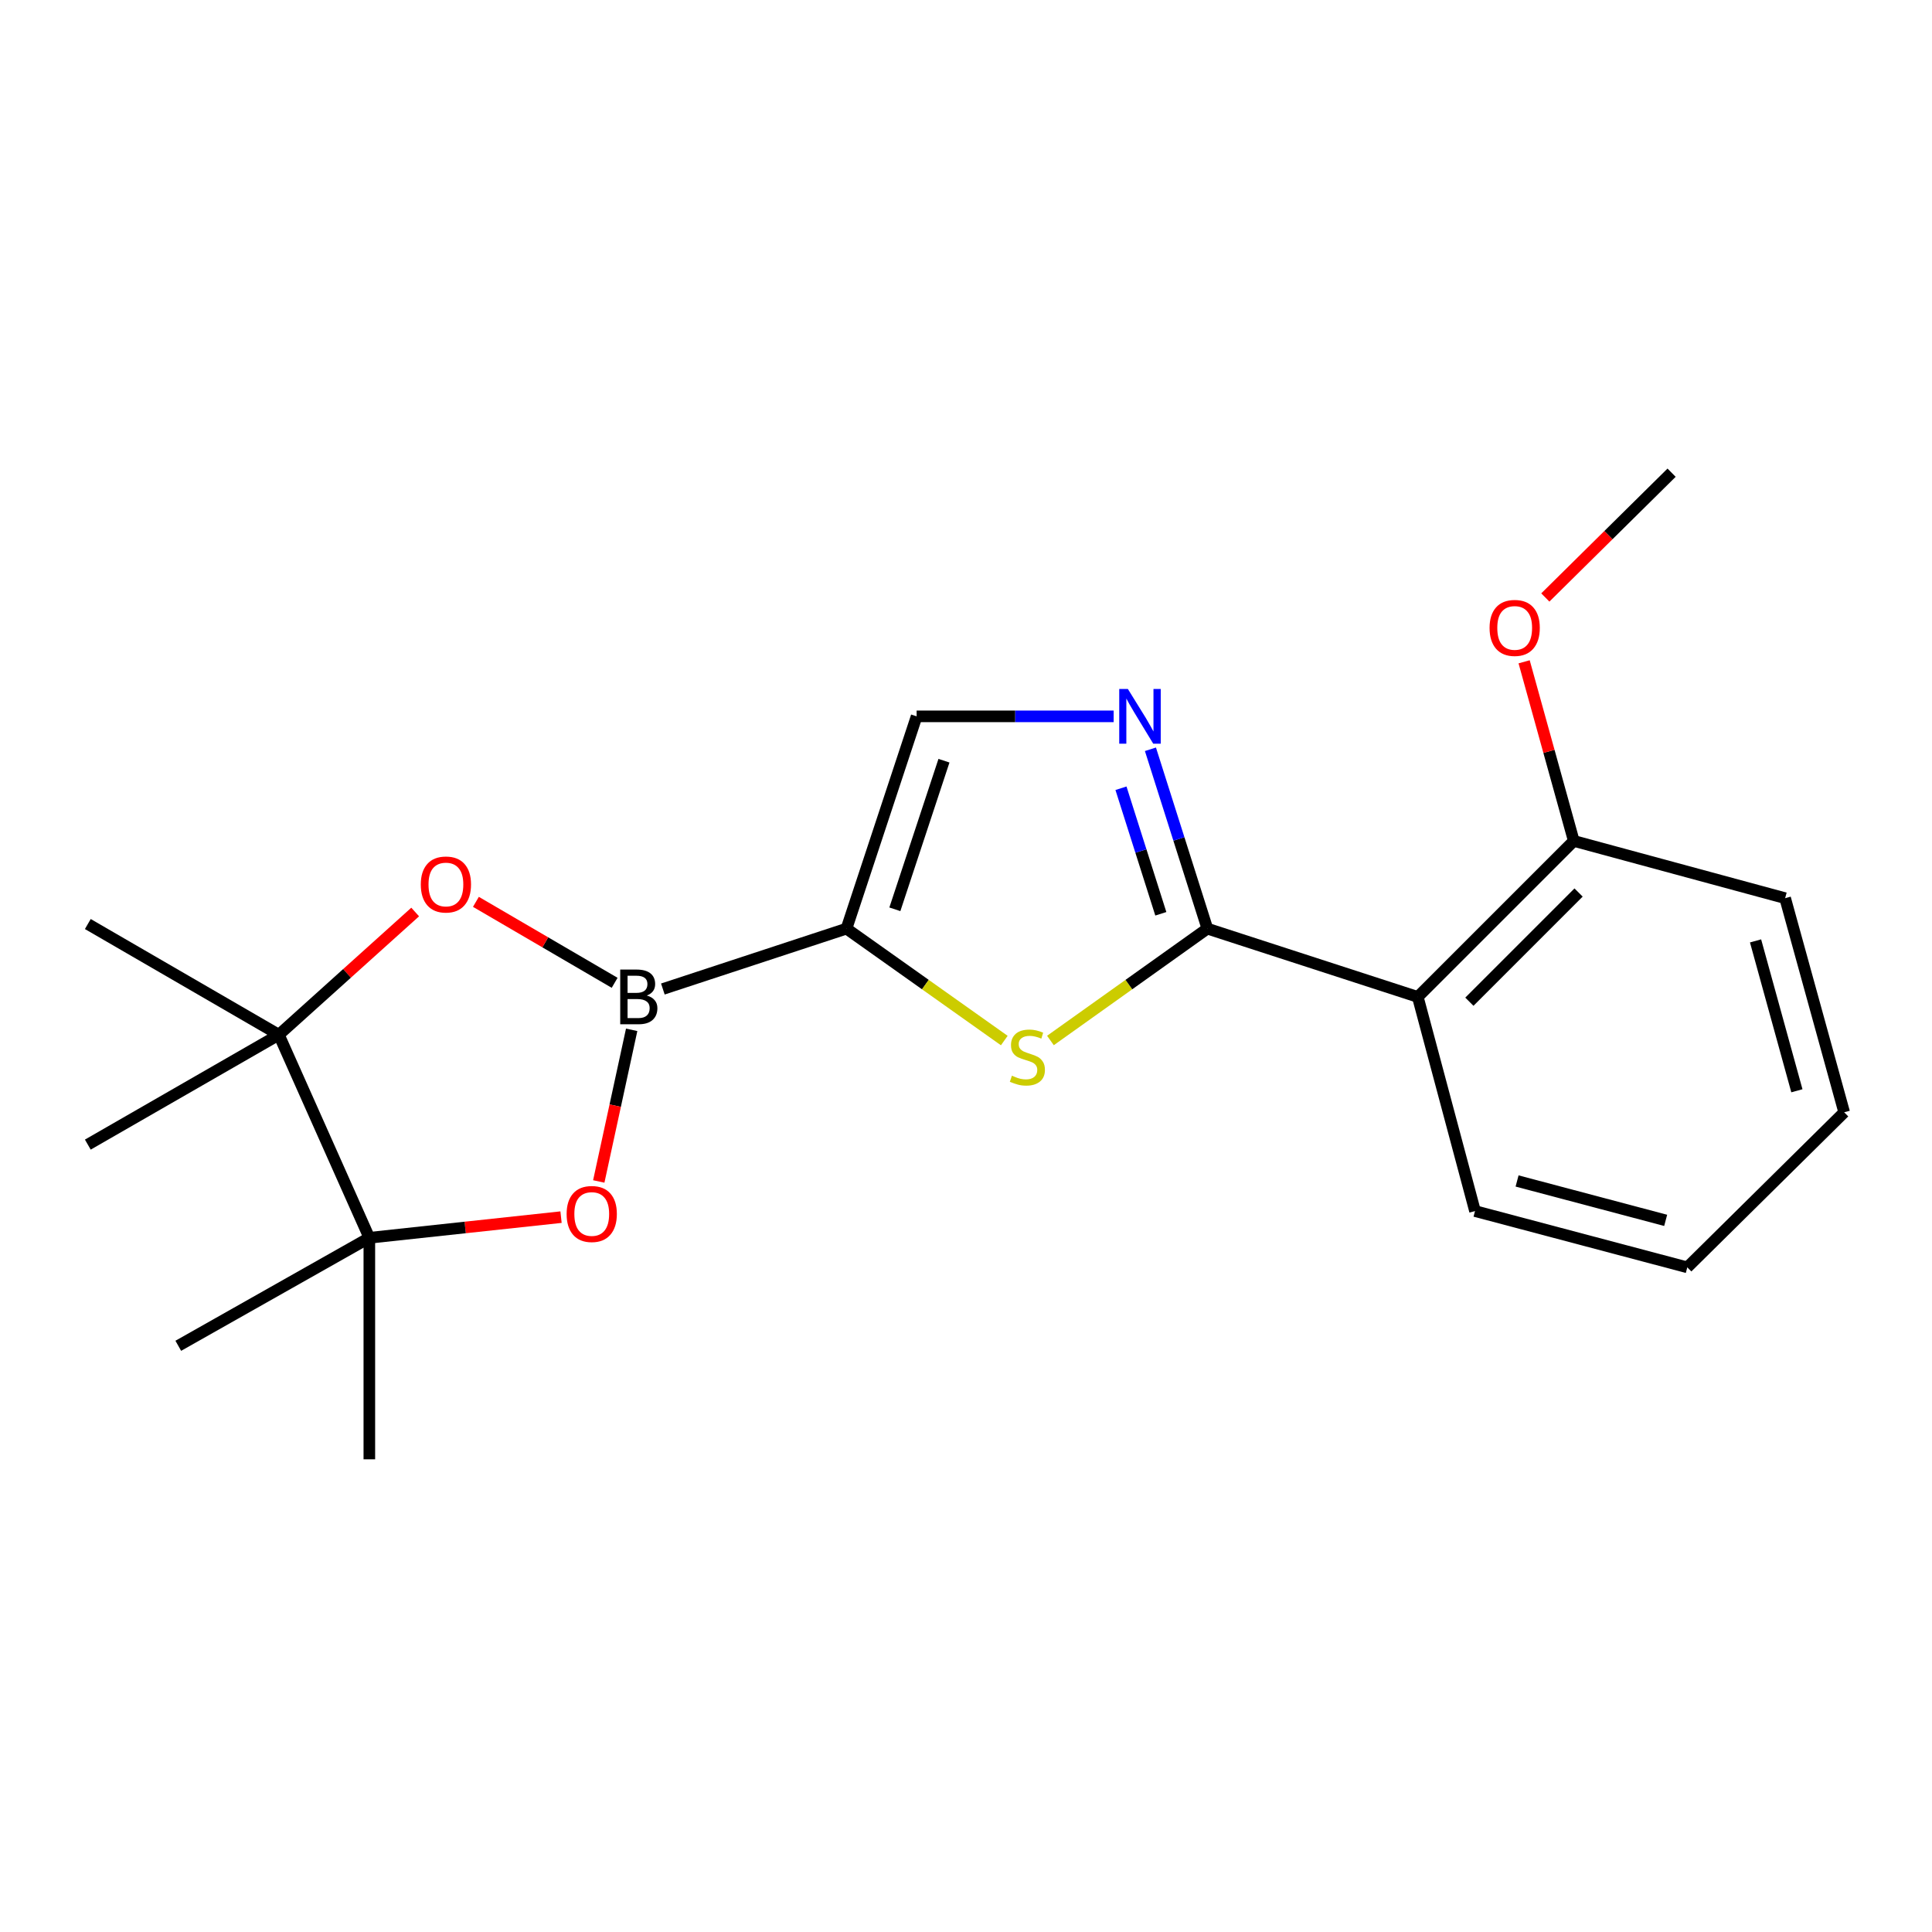 <?xml version='1.0' encoding='iso-8859-1'?>
<svg version='1.1' baseProfile='full'
              xmlns='http://www.w3.org/2000/svg'
                      xmlns:rdkit='http://www.rdkit.org/xml'
                      xmlns:xlink='http://www.w3.org/1999/xlink'
                  xml:space='preserve'
width='1000px' height='1000px' viewBox='0 0 1000 1000'>
<!-- END OF HEADER -->
<rect style='opacity:1.0;fill:#FFFFFF;stroke:none' width='1000' height='1000' x='0' y='0'> </rect>
<path class='bond-0' d='M 343.095,511.911 L 438.137,480.659' style='fill:none;fill-rule:evenodd;stroke:#000000;stroke-width:6px;stroke-linecap:butt;stroke-linejoin:miter;stroke-opacity:1' />
<path class='bond-3' d='M 326.95,533.037 L 318.435,572.278' style='fill:none;fill-rule:evenodd;stroke:#000000;stroke-width:6px;stroke-linecap:butt;stroke-linejoin:miter;stroke-opacity:1' />
<path class='bond-3' d='M 318.435,572.278 L 309.92,611.52' style='fill:none;fill-rule:evenodd;stroke:#FF0000;stroke-width:6px;stroke-linecap:butt;stroke-linejoin:miter;stroke-opacity:1' />
<path class='bond-4' d='M 318.136,508.703 L 282.233,487.748' style='fill:none;fill-rule:evenodd;stroke:#000000;stroke-width:6px;stroke-linecap:butt;stroke-linejoin:miter;stroke-opacity:1' />
<path class='bond-4' d='M 282.233,487.748 L 246.33,466.793' style='fill:none;fill-rule:evenodd;stroke:#FF0000;stroke-width:6px;stroke-linecap:butt;stroke-linejoin:miter;stroke-opacity:1' />
<path class='bond-1' d='M 438.137,480.659 L 478.978,509.623' style='fill:none;fill-rule:evenodd;stroke:#000000;stroke-width:6px;stroke-linecap:butt;stroke-linejoin:miter;stroke-opacity:1' />
<path class='bond-1' d='M 478.978,509.623 L 519.819,538.587' style='fill:none;fill-rule:evenodd;stroke:#CCCC00;stroke-width:6px;stroke-linecap:butt;stroke-linejoin:miter;stroke-opacity:1' />
<path class='bond-9' d='M 438.137,480.659 L 474.446,370.783' style='fill:none;fill-rule:evenodd;stroke:#000000;stroke-width:6px;stroke-linecap:butt;stroke-linejoin:miter;stroke-opacity:1' />
<path class='bond-9' d='M 463.178,470.653 L 488.593,393.74' style='fill:none;fill-rule:evenodd;stroke:#000000;stroke-width:6px;stroke-linecap:butt;stroke-linejoin:miter;stroke-opacity:1' />
<path class='bond-2' d='M 543.708,538.551 L 584.319,509.605' style='fill:none;fill-rule:evenodd;stroke:#CCCC00;stroke-width:6px;stroke-linecap:butt;stroke-linejoin:miter;stroke-opacity:1' />
<path class='bond-2' d='M 584.319,509.605 L 624.929,480.659' style='fill:none;fill-rule:evenodd;stroke:#000000;stroke-width:6px;stroke-linecap:butt;stroke-linejoin:miter;stroke-opacity:1' />
<path class='bond-8' d='M 624.929,480.659 L 733.842,516.004' style='fill:none;fill-rule:evenodd;stroke:#000000;stroke-width:6px;stroke-linecap:butt;stroke-linejoin:miter;stroke-opacity:1' />
<path class='bond-22' d='M 624.929,480.659 L 610.196,434.242' style='fill:none;fill-rule:evenodd;stroke:#000000;stroke-width:6px;stroke-linecap:butt;stroke-linejoin:miter;stroke-opacity:1' />
<path class='bond-22' d='M 610.196,434.242 L 595.463,387.825' style='fill:none;fill-rule:evenodd;stroke:#0000FF;stroke-width:6px;stroke-linecap:butt;stroke-linejoin:miter;stroke-opacity:1' />
<path class='bond-22' d='M 600.84,472.977 L 590.527,440.485' style='fill:none;fill-rule:evenodd;stroke:#000000;stroke-width:6px;stroke-linecap:butt;stroke-linejoin:miter;stroke-opacity:1' />
<path class='bond-22' d='M 590.527,440.485 L 580.214,407.993' style='fill:none;fill-rule:evenodd;stroke:#0000FF;stroke-width:6px;stroke-linecap:butt;stroke-linejoin:miter;stroke-opacity:1' />
<path class='bond-6' d='M 290.389,629.989 L 240.779,635.335' style='fill:none;fill-rule:evenodd;stroke:#FF0000;stroke-width:6px;stroke-linecap:butt;stroke-linejoin:miter;stroke-opacity:1' />
<path class='bond-6' d='M 240.779,635.335 L 191.169,640.681' style='fill:none;fill-rule:evenodd;stroke:#000000;stroke-width:6px;stroke-linecap:butt;stroke-linejoin:miter;stroke-opacity:1' />
<path class='bond-7' d='M 214.893,472.055 L 179.614,503.82' style='fill:none;fill-rule:evenodd;stroke:#FF0000;stroke-width:6px;stroke-linecap:butt;stroke-linejoin:miter;stroke-opacity:1' />
<path class='bond-7' d='M 179.614,503.82 L 144.336,535.586' style='fill:none;fill-rule:evenodd;stroke:#000000;stroke-width:6px;stroke-linecap:butt;stroke-linejoin:miter;stroke-opacity:1' />
<path class='bond-5' d='M 576.424,370.783 L 525.435,370.783' style='fill:none;fill-rule:evenodd;stroke:#0000FF;stroke-width:6px;stroke-linecap:butt;stroke-linejoin:miter;stroke-opacity:1' />
<path class='bond-5' d='M 525.435,370.783 L 474.446,370.783' style='fill:none;fill-rule:evenodd;stroke:#000000;stroke-width:6px;stroke-linecap:butt;stroke-linejoin:miter;stroke-opacity:1' />
<path class='bond-13' d='M 191.169,640.681 L 191.169,755.338' style='fill:none;fill-rule:evenodd;stroke:#000000;stroke-width:6px;stroke-linecap:butt;stroke-linejoin:miter;stroke-opacity:1' />
<path class='bond-14' d='M 191.169,640.681 L 92.276,696.582' style='fill:none;fill-rule:evenodd;stroke:#000000;stroke-width:6px;stroke-linecap:butt;stroke-linejoin:miter;stroke-opacity:1' />
<path class='bond-21' d='M 191.169,640.681 L 144.336,535.586' style='fill:none;fill-rule:evenodd;stroke:#000000;stroke-width:6px;stroke-linecap:butt;stroke-linejoin:miter;stroke-opacity:1' />
<path class='bond-11' d='M 144.336,535.586 L 45.455,478.275' style='fill:none;fill-rule:evenodd;stroke:#000000;stroke-width:6px;stroke-linecap:butt;stroke-linejoin:miter;stroke-opacity:1' />
<path class='bond-12' d='M 144.336,535.586 L 45.455,592.45' style='fill:none;fill-rule:evenodd;stroke:#000000;stroke-width:6px;stroke-linecap:butt;stroke-linejoin:miter;stroke-opacity:1' />
<path class='bond-10' d='M 733.842,516.004 L 814.587,435.26' style='fill:none;fill-rule:evenodd;stroke:#000000;stroke-width:6px;stroke-linecap:butt;stroke-linejoin:miter;stroke-opacity:1' />
<path class='bond-10' d='M 760.546,518.485 L 817.067,461.963' style='fill:none;fill-rule:evenodd;stroke:#000000;stroke-width:6px;stroke-linecap:butt;stroke-linejoin:miter;stroke-opacity:1' />
<path class='bond-15' d='M 733.842,516.004 L 763.466,626.843' style='fill:none;fill-rule:evenodd;stroke:#000000;stroke-width:6px;stroke-linecap:butt;stroke-linejoin:miter;stroke-opacity:1' />
<path class='bond-16' d='M 814.587,435.26 L 801.736,388.904' style='fill:none;fill-rule:evenodd;stroke:#000000;stroke-width:6px;stroke-linecap:butt;stroke-linejoin:miter;stroke-opacity:1' />
<path class='bond-16' d='M 801.736,388.904 L 788.885,342.548' style='fill:none;fill-rule:evenodd;stroke:#FF0000;stroke-width:6px;stroke-linecap:butt;stroke-linejoin:miter;stroke-opacity:1' />
<path class='bond-17' d='M 814.587,435.26 L 923.981,464.896' style='fill:none;fill-rule:evenodd;stroke:#000000;stroke-width:6px;stroke-linecap:butt;stroke-linejoin:miter;stroke-opacity:1' />
<path class='bond-19' d='M 763.466,626.843 L 873.342,655.975' style='fill:none;fill-rule:evenodd;stroke:#000000;stroke-width:6px;stroke-linecap:butt;stroke-linejoin:miter;stroke-opacity:1' />
<path class='bond-19' d='M 785.236,611.266 L 862.149,631.658' style='fill:none;fill-rule:evenodd;stroke:#000000;stroke-width:6px;stroke-linecap:butt;stroke-linejoin:miter;stroke-opacity:1' />
<path class='bond-18' d='M 799.854,309.256 L 832.534,276.959' style='fill:none;fill-rule:evenodd;stroke:#FF0000;stroke-width:6px;stroke-linecap:butt;stroke-linejoin:miter;stroke-opacity:1' />
<path class='bond-18' d='M 832.534,276.959 L 865.214,244.662' style='fill:none;fill-rule:evenodd;stroke:#000000;stroke-width:6px;stroke-linecap:butt;stroke-linejoin:miter;stroke-opacity:1' />
<path class='bond-23' d='M 923.981,464.896 L 954.545,575.723' style='fill:none;fill-rule:evenodd;stroke:#000000;stroke-width:6px;stroke-linecap:butt;stroke-linejoin:miter;stroke-opacity:1' />
<path class='bond-23' d='M 908.672,487.006 L 930.067,564.585' style='fill:none;fill-rule:evenodd;stroke:#000000;stroke-width:6px;stroke-linecap:butt;stroke-linejoin:miter;stroke-opacity:1' />
<path class='bond-20' d='M 873.342,655.975 L 954.545,575.723' style='fill:none;fill-rule:evenodd;stroke:#000000;stroke-width:6px;stroke-linecap:butt;stroke-linejoin:miter;stroke-opacity:1' />
<path  class='atom-0' d='M 334.786 515.284
Q 337.506 516.044, 338.866 517.724
Q 340.266 519.364, 340.266 521.804
Q 340.266 525.724, 337.746 527.964
Q 335.266 530.164, 330.546 530.164
L 321.026 530.164
L 321.026 501.844
L 329.386 501.844
Q 334.226 501.844, 336.666 503.804
Q 339.106 505.764, 339.106 509.364
Q 339.106 513.644, 334.786 515.284
M 324.826 505.044
L 324.826 513.924
L 329.386 513.924
Q 332.186 513.924, 333.626 512.804
Q 335.106 511.644, 335.106 509.364
Q 335.106 505.044, 329.386 505.044
L 324.826 505.044
M 330.546 526.964
Q 333.306 526.964, 334.786 525.644
Q 336.266 524.324, 336.266 521.804
Q 336.266 519.484, 334.626 518.324
Q 333.026 517.124, 329.946 517.124
L 324.826 517.124
L 324.826 526.964
L 330.546 526.964
' fill='#000000'/>
<path  class='atom-2' d='M 523.768 556.782
Q 524.088 556.902, 525.408 557.462
Q 526.728 558.022, 528.168 558.382
Q 529.648 558.702, 531.088 558.702
Q 533.768 558.702, 535.328 557.422
Q 536.888 556.102, 536.888 553.822
Q 536.888 552.262, 536.088 551.302
Q 535.328 550.342, 534.128 549.822
Q 532.928 549.302, 530.928 548.702
Q 528.408 547.942, 526.888 547.222
Q 525.408 546.502, 524.328 544.982
Q 523.288 543.462, 523.288 540.902
Q 523.288 537.342, 525.688 535.142
Q 528.128 532.942, 532.928 532.942
Q 536.208 532.942, 539.928 534.502
L 539.008 537.582
Q 535.608 536.182, 533.048 536.182
Q 530.288 536.182, 528.768 537.342
Q 527.248 538.462, 527.288 540.422
Q 527.288 541.942, 528.048 542.862
Q 528.848 543.782, 529.968 544.302
Q 531.128 544.822, 533.048 545.422
Q 535.608 546.222, 537.128 547.022
Q 538.648 547.822, 539.728 549.462
Q 540.848 551.062, 540.848 553.822
Q 540.848 557.742, 538.208 559.862
Q 535.608 561.942, 531.248 561.942
Q 528.728 561.942, 526.808 561.382
Q 524.928 560.862, 522.688 559.942
L 523.768 556.782
' fill='#CCCC00'/>
<path  class='atom-4' d='M 293.284 628.357
Q 293.284 621.557, 296.644 617.757
Q 300.004 613.957, 306.284 613.957
Q 312.564 613.957, 315.924 617.757
Q 319.284 621.557, 319.284 628.357
Q 319.284 635.237, 315.884 639.157
Q 312.484 643.037, 306.284 643.037
Q 300.044 643.037, 296.644 639.157
Q 293.284 635.277, 293.284 628.357
M 306.284 639.837
Q 310.604 639.837, 312.924 636.957
Q 315.284 634.037, 315.284 628.357
Q 315.284 622.797, 312.924 619.997
Q 310.604 617.157, 306.284 617.157
Q 301.964 617.157, 299.604 619.957
Q 297.284 622.757, 297.284 628.357
Q 297.284 634.077, 299.604 636.957
Q 301.964 639.837, 306.284 639.837
' fill='#FF0000'/>
<path  class='atom-5' d='M 217.802 457.81
Q 217.802 451.01, 221.162 447.21
Q 224.522 443.41, 230.802 443.41
Q 237.082 443.41, 240.442 447.21
Q 243.802 451.01, 243.802 457.81
Q 243.802 464.69, 240.402 468.61
Q 237.002 472.49, 230.802 472.49
Q 224.562 472.49, 221.162 468.61
Q 217.802 464.73, 217.802 457.81
M 230.802 469.29
Q 235.122 469.29, 237.442 466.41
Q 239.802 463.49, 239.802 457.81
Q 239.802 452.25, 237.442 449.45
Q 235.122 446.61, 230.802 446.61
Q 226.482 446.61, 224.122 449.41
Q 221.802 452.21, 221.802 457.81
Q 221.802 463.53, 224.122 466.41
Q 226.482 469.29, 230.802 469.29
' fill='#FF0000'/>
<path  class='atom-6' d='M 583.794 356.623
L 593.074 371.623
Q 593.994 373.103, 595.474 375.783
Q 596.954 378.463, 597.034 378.623
L 597.034 356.623
L 600.794 356.623
L 600.794 384.943
L 596.914 384.943
L 586.954 368.543
Q 585.794 366.623, 584.554 364.423
Q 583.354 362.223, 582.994 361.543
L 582.994 384.943
L 579.314 384.943
L 579.314 356.623
L 583.794 356.623
' fill='#0000FF'/>
<path  class='atom-17' d='M 770.999 325.005
Q 770.999 318.205, 774.359 314.405
Q 777.719 310.605, 783.999 310.605
Q 790.279 310.605, 793.639 314.405
Q 796.999 318.205, 796.999 325.005
Q 796.999 331.885, 793.599 335.805
Q 790.199 339.685, 783.999 339.685
Q 777.759 339.685, 774.359 335.805
Q 770.999 331.925, 770.999 325.005
M 783.999 336.485
Q 788.319 336.485, 790.639 333.605
Q 792.999 330.685, 792.999 325.005
Q 792.999 319.445, 790.639 316.645
Q 788.319 313.805, 783.999 313.805
Q 779.679 313.805, 777.319 316.605
Q 774.999 319.405, 774.999 325.005
Q 774.999 330.725, 777.319 333.605
Q 779.679 336.485, 783.999 336.485
' fill='#FF0000'/>
</svg>
